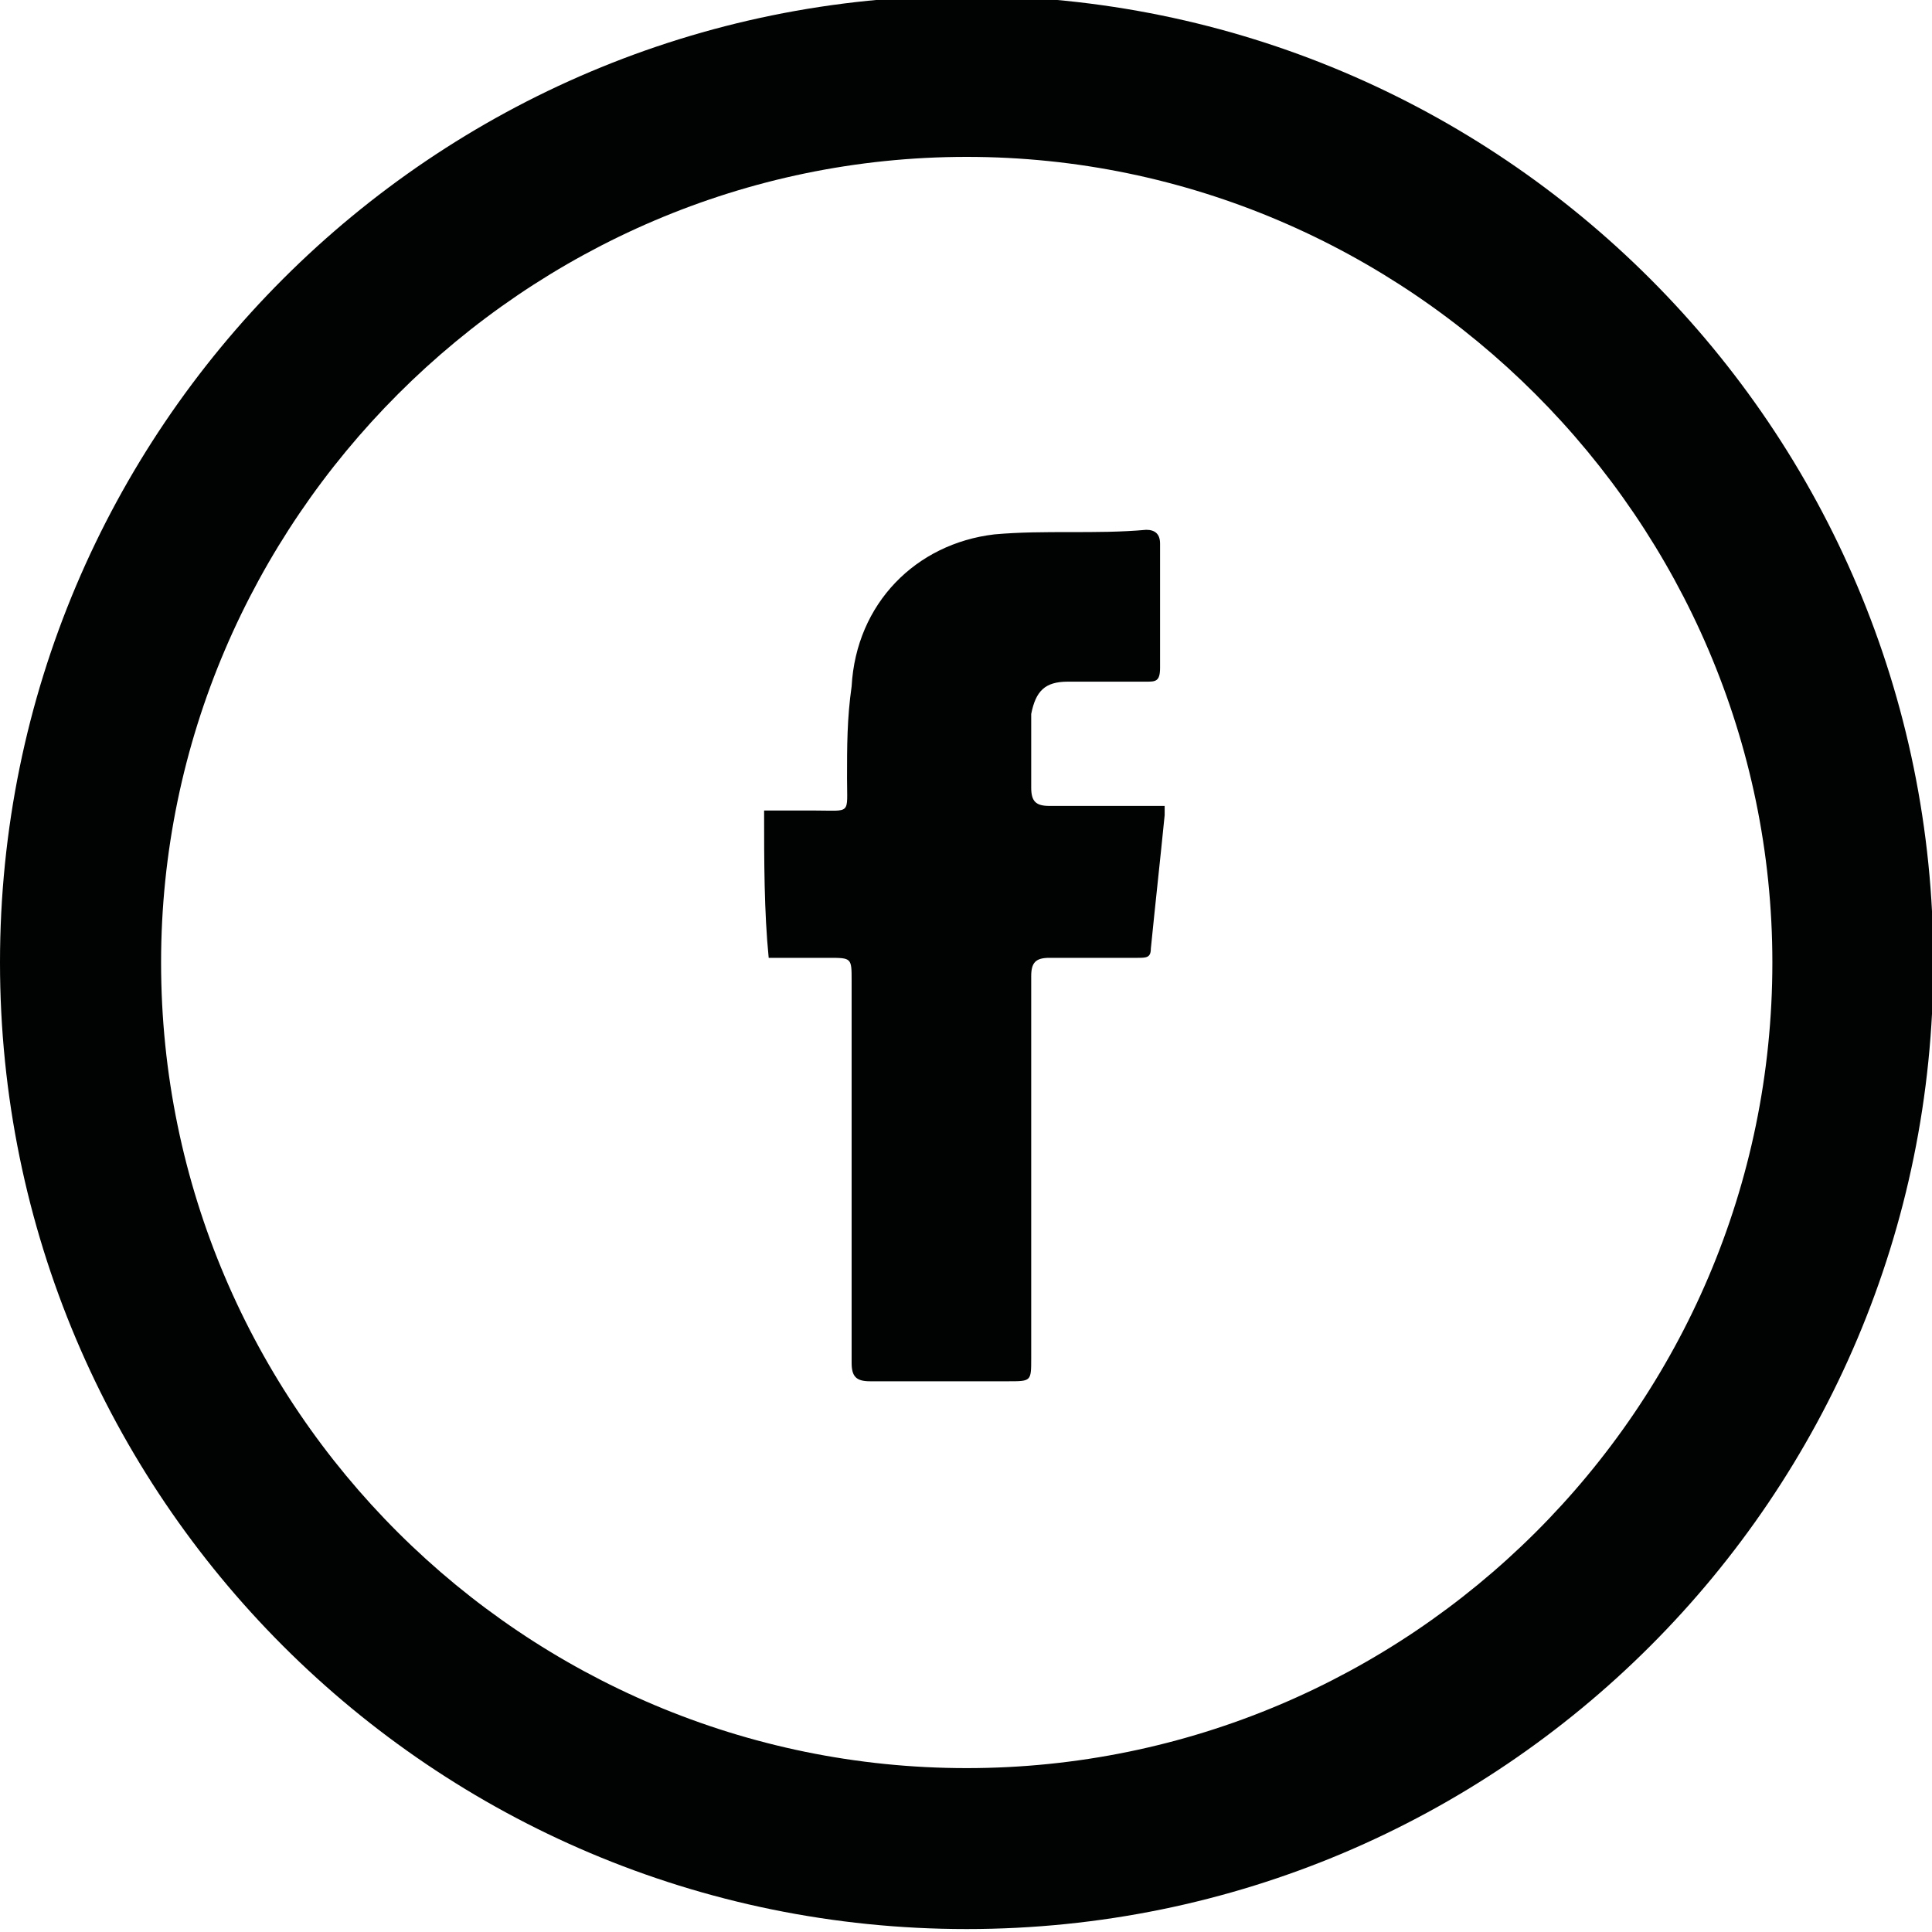 <?xml version="1.0" encoding="utf-8"?>
<!-- Generator: Adobe Illustrator 16.0.4, SVG Export Plug-In . SVG Version: 6.00 Build 0)  -->
<!DOCTYPE svg PUBLIC "-//W3C//DTD SVG 1.1//EN" "http://www.w3.org/Graphics/SVG/1.1/DTD/svg11.dtd">
<svg version="1.1" xmlns="http://www.w3.org/2000/svg" xmlns:xlink="http://www.w3.org/1999/xlink" x="0px" y="0px" width="40px"
	 height="40px" viewBox="0 0 40 40" enable-background="new 0 0 40 40" xml:space="preserve">
<g id="Layer_1">
</g>
<g id="Livello_1">
	<g id="XMLID_2_">
		<path id="linkedin-5_36_" fill="#010202" d="M20.014,3.248c9.15,0,16.681,7.529,16.681,16.679c0,9.241-7.53,16.68-16.681,16.68
			c-9.149,0-16.679-7.439-16.679-16.68C3.335,10.777,10.864,3.248,20.014,3.248z M20.014-0.087C8.958-0.087,0,8.871,0,19.926
			c0,11.056,8.958,20.013,20.014,20.013c11.057,0,20.014-8.957,20.014-20.013C40.027,8.871,31.07-0.087,20.014-0.087z"/>
		<path id="XMLID_3_" fill="#010202" d="M15.82,16.781c0.381,0,0.667,0,1.048,0c0.764,0,0.669,0.097,0.669-0.667
			c0-0.667,0-1.237,0.095-1.904c0.095-1.717,1.332-2.955,2.954-3.146c1.05-0.095,2.096,0,3.146-0.095
			c0.189,0,0.286,0.095,0.286,0.286c0,0.855,0,1.714,0,2.572c0,0.286-0.097,0.286-0.286,0.286c-0.572,0-1.05,0-1.622,0
			c-0.474,0-0.665,0.191-0.76,0.669c0,0.474,0,0.951,0,1.523c0,0.286,0.095,0.381,0.379,0.381c0.667,0,1.334,0,2.003,0
			c0.095,0,0.189,0,0.381,0c0,0.095,0,0.191,0,0.191c-0.095,0.953-0.191,1.81-0.286,2.763c0,0.191-0.095,0.191-0.286,0.191
			c-0.572,0-1.239,0-1.812,0c-0.284,0-0.379,0.095-0.379,0.38c0,2.668,0,5.243,0,7.911c0,0.476,0,0.476-0.478,0.476
			c-0.953,0-1.908,0-2.859,0c-0.286,0-0.381-0.099-0.381-0.381c0-2.672,0-5.243,0-7.911c0-0.475,0-0.475-0.478-0.475
			c-0.381,0-0.762,0-1.239,0C15.82,18.876,15.82,17.831,15.82,16.781z"/>
	</g>
</g>
</svg>
